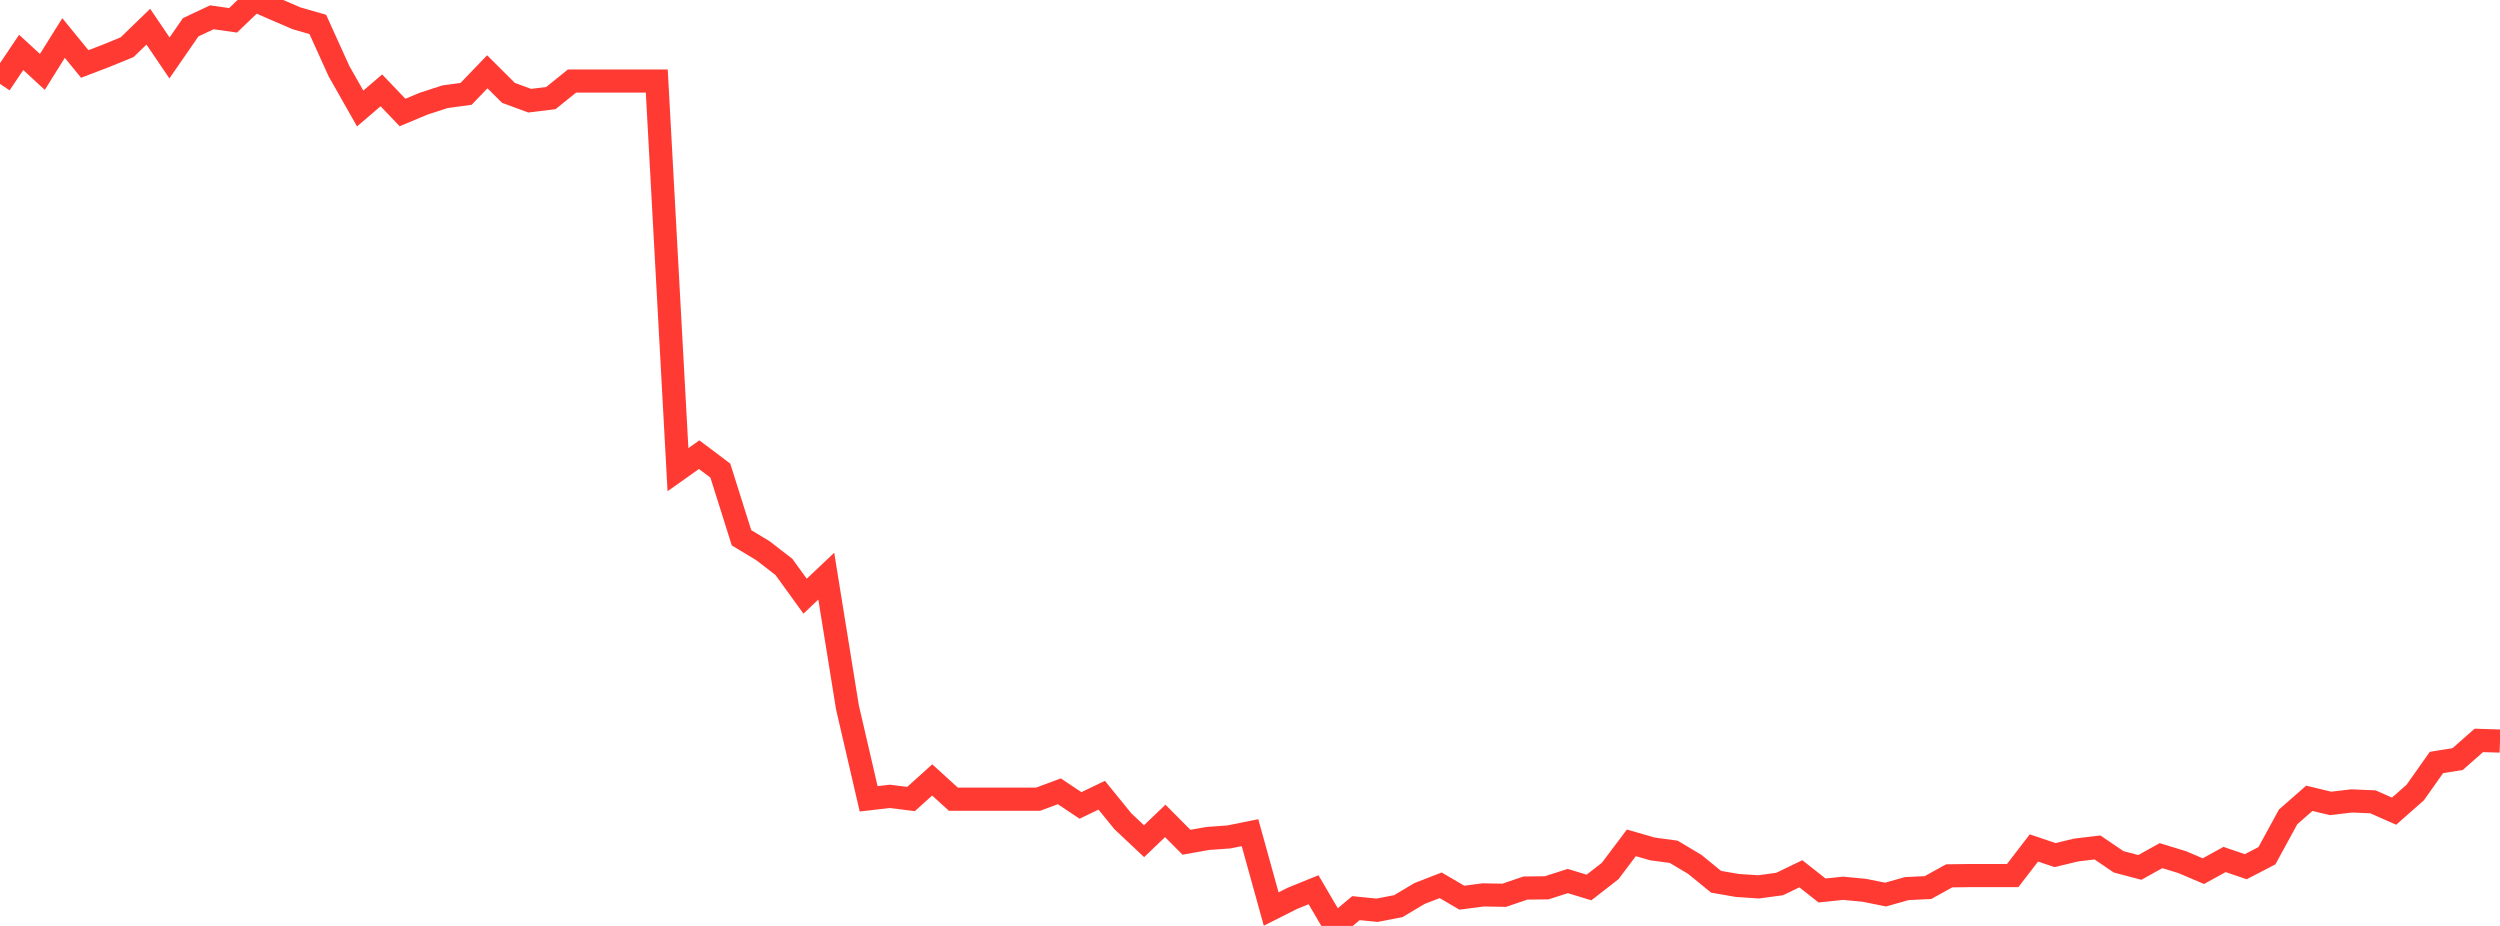 <?xml version="1.0" standalone="no"?>
<!DOCTYPE svg PUBLIC "-//W3C//DTD SVG 1.1//EN" "http://www.w3.org/Graphics/SVG/1.1/DTD/svg11.dtd">

<svg width="135" height="50" viewBox="0 0 135 50" preserveAspectRatio="none" 
  xmlns="http://www.w3.org/2000/svg"
  xmlns:xlink="http://www.w3.org/1999/xlink">


<polyline points="0.0, 4.53 1.144, 2.83 2.288, 3.883 3.432, 2.053 4.576, 3.454 5.72, 3.017 6.864, 2.549 8.008, 1.441 9.153, 3.128 10.297, 1.472 11.441, 0.934 12.585, 1.098 13.729, 0.0 14.873, 0.498 16.017, 0.99 17.161, 1.318 18.305, 3.842 19.449, 5.859 20.593, 4.879 21.737, 6.075 22.881, 5.597 24.025, 5.225 25.169, 5.068 26.314, 3.876 27.458, 5.015 28.602, 5.437 29.746, 5.297 30.89, 4.376 32.034, 4.376 33.178, 4.376 34.322, 4.376 35.466, 4.376 36.61, 25.362 37.754, 24.552 38.898, 25.413 40.042, 29.041 41.186, 29.729 42.331, 30.613 43.475, 32.193 44.619, 31.113 45.763, 38.202 46.907, 43.136 48.051, 43.003 49.195, 43.147 50.339, 42.116 51.483, 43.157 52.627, 43.157 53.771, 43.157 54.915, 43.157 56.059, 43.157 57.203, 42.73 58.347, 43.493 59.492, 42.942 60.636, 44.349 61.78, 45.425 62.924, 44.329 64.068, 45.481 65.212, 45.277 66.356, 45.195 67.5, 44.964 68.644, 49.087 69.788, 48.51 70.932, 48.046 72.076, 50.0 73.22, 49.04 74.364, 49.154 75.508, 48.932 76.653, 48.25 77.797, 47.806 78.941, 48.475 80.085, 48.325 81.229, 48.344 82.373, 47.955 83.517, 47.942 84.661, 47.576 85.805, 47.924 86.949, 47.035 88.093, 45.514 89.237, 45.843 90.381, 45.997 91.525, 46.681 92.669, 47.616 93.814, 47.814 94.958, 47.891 96.102, 47.737 97.246, 47.183 98.39, 48.086 99.534, 47.967 100.678, 48.077 101.822, 48.307 102.966, 47.984 104.11, 47.929 105.254, 47.296 106.398, 47.28 107.542, 47.28 108.686, 47.28 109.831, 45.79 110.975, 46.175 112.119, 45.899 113.263, 45.763 114.407, 46.539 115.551, 46.841 116.695, 46.205 117.839, 46.556 118.983, 47.042 120.127, 46.412 121.271, 46.803 122.415, 46.208 123.559, 44.111 124.703, 43.108 125.847, 43.384 126.992, 43.25 128.136, 43.298 129.28, 43.803 130.424, 42.795 131.568, 41.174 132.712, 40.991 133.856, 39.982 135.0, 40.017" fill="none" stroke="#ff3a33" stroke-width="1.25"/>

</svg>